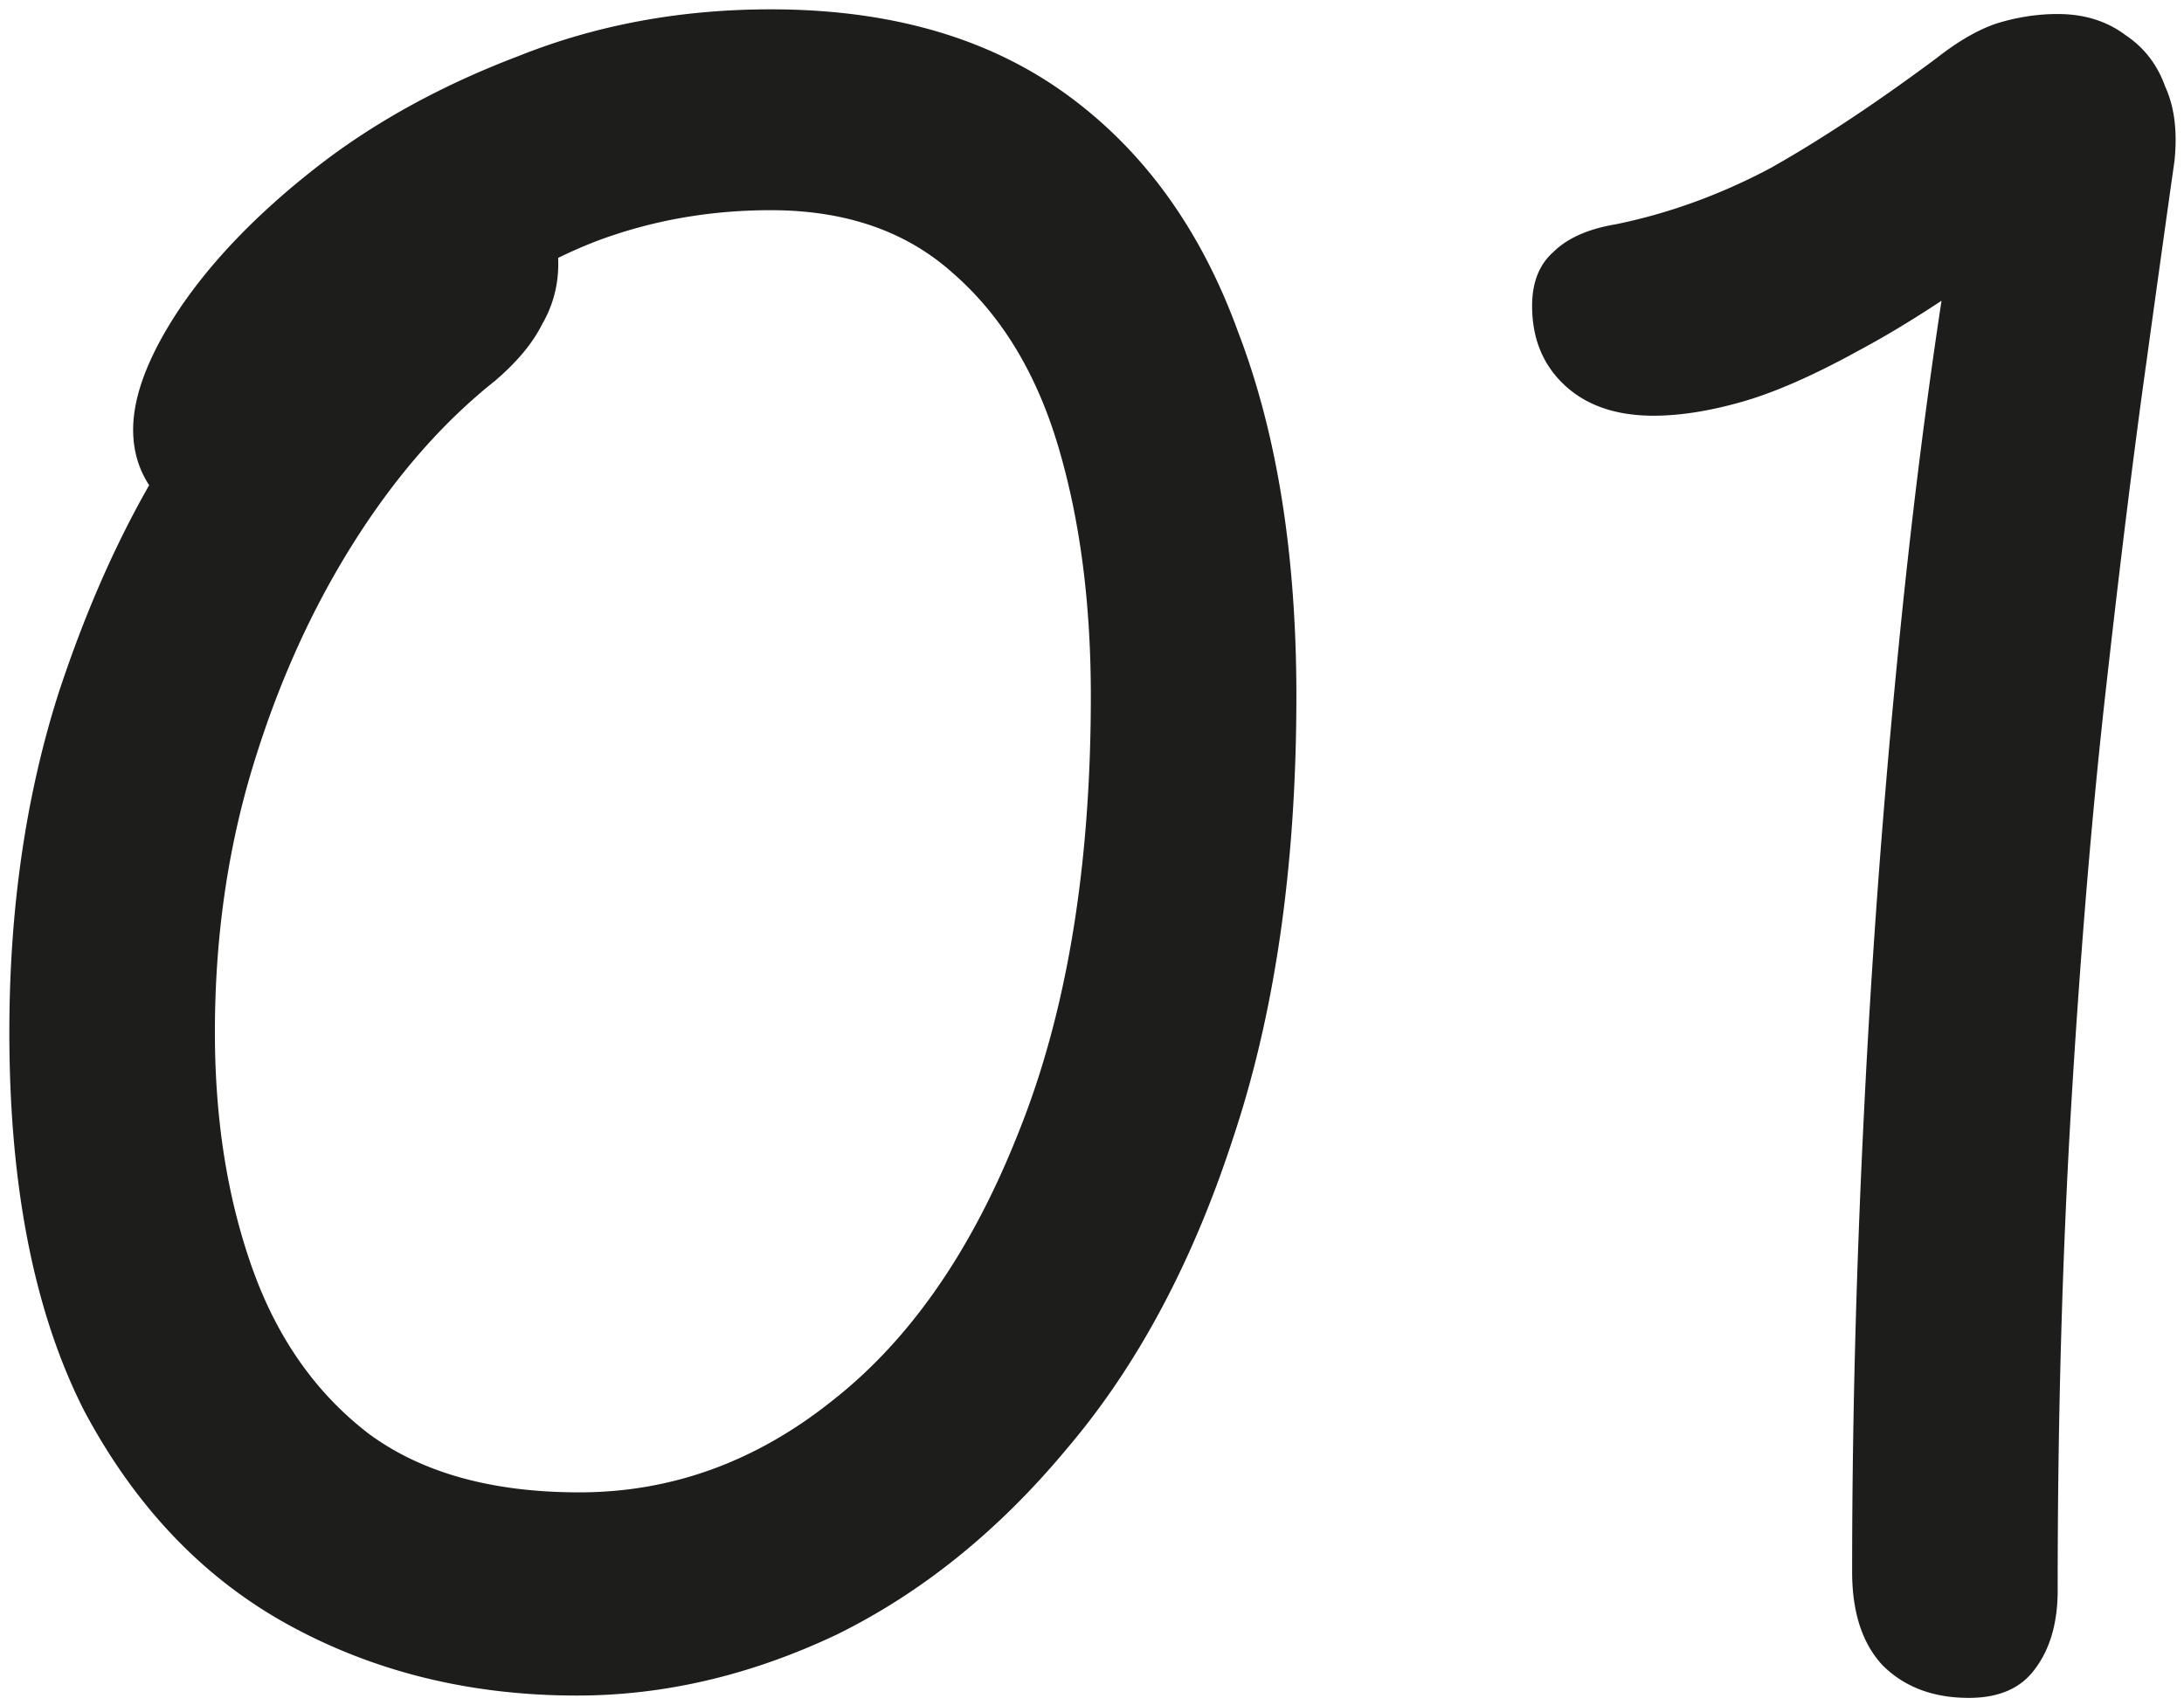 <?xml version="1.0" encoding="UTF-8"?> <svg xmlns="http://www.w3.org/2000/svg" width="187" height="146" fill="none"><path d="M49.4 145.2c-9.067 0-17.267-2-24.6-6-7.333-4-13.2-10.133-17.6-18.4C2.933 112.4.8 101.6.8 88.4c0-10.533 1.4-20.2 4.2-29 2.933-8.933 6.6-16.6 11-23 4.4-6.533 8.867-11.6 13.4-15.2 4.533-3.6 8.467-5.4 11.8-5.4 2.267 0 3.933.467 5 1.4 1.067.933 1.6 2.733 1.6 5.4 0 1.867-.467 3.6-1.4 5.2-.8 1.6-2.133 3.2-4 4.8-4.533 3.6-8.6 8.267-12.2 14-3.6 5.733-6.467 12.133-8.6 19.2s-3.2 14.6-3.2 22.6c0 7.467 1.067 14.2 3.2 20.2s5.467 10.733 10 14.2c4.533 3.333 10.533 5 18 5 7.867 0 15.067-2.6 21.6-7.8 6.667-5.2 12-12.867 16-23 4.133-10.267 6.2-22.733 6.2-37.4 0-8-.933-15.133-2.8-21.4-1.867-6.267-4.867-11.2-9-14.8-4-3.6-9.2-5.4-15.6-5.4-5.2 0-10.133.867-14.8 2.6-4.533 1.733-8.733 4.267-12.6 7.6-3.867 3.2-7.467 7.133-10.8 11.8-.933 1.2-2.133 2.267-3.6 3.2-1.467.933-3.4 1.4-5.8 1.4-2 0-3.667-.733-5-2.2-1.333-1.6-2-3.467-2-5.6 0-2.933 1.333-6.4 4-10.4 2.8-4.133 6.667-8.133 11.6-12 4.933-3.867 10.733-7.067 17.4-9.6 6.667-2.667 13.867-4 21.6-4C76.133.8 84.533 3.2 91.2 8c6.667 4.8 11.6 11.6 14.8 20.4 3.333 8.667 5 19.067 5 31.2 0 14.4-1.8 27-5.4 37.8-3.467 10.667-8.2 19.533-14.2 26.6-5.867 7.067-12.467 12.4-19.8 16-7.333 3.467-14.733 5.2-22.2 5.2zm126.784-9c0 2.8-.666 5.067-2 6.8-1.2 1.6-3.066 2.4-5.6 2.4-3.066 0-5.533-.933-7.4-2.8-1.733-1.867-2.6-4.533-2.6-8 0-12.533.334-25.533 1-39a799.993 799.993 0 0 1 3-40.4c1.334-13.467 3-26.067 5-37.8l5.4 3.6c-5.2 3.867-9.8 6.867-13.8 9-3.866 2.133-7.2 3.6-10 4.4-2.8.8-5.333 1.2-7.6 1.2-3.2 0-5.733-.867-7.6-2.6-1.866-1.733-2.8-4-2.8-6.8 0-2 .6-3.533 1.8-4.6 1.2-1.2 3-2 5.4-2.4 4.534-.933 8.934-2.533 13.2-4.8 4.267-2.4 9-5.533 14.2-9.4 1.867-1.467 3.6-2.467 5.2-3 1.734-.533 3.467-.8 5.2-.8 2.267 0 4.2.6 5.8 1.8 1.6 1.067 2.734 2.533 3.4 4.4.8 1.733 1.067 3.867.8 6.4-.533 3.733-1.333 9.467-2.4 17.2-1.066 7.6-2.2 16.733-3.4 27.4-1.2 10.533-2.2 22.4-3 35.6-.8 13.2-1.2 27.267-1.2 42.2z" fill="#1D1D1B"></path></svg> 